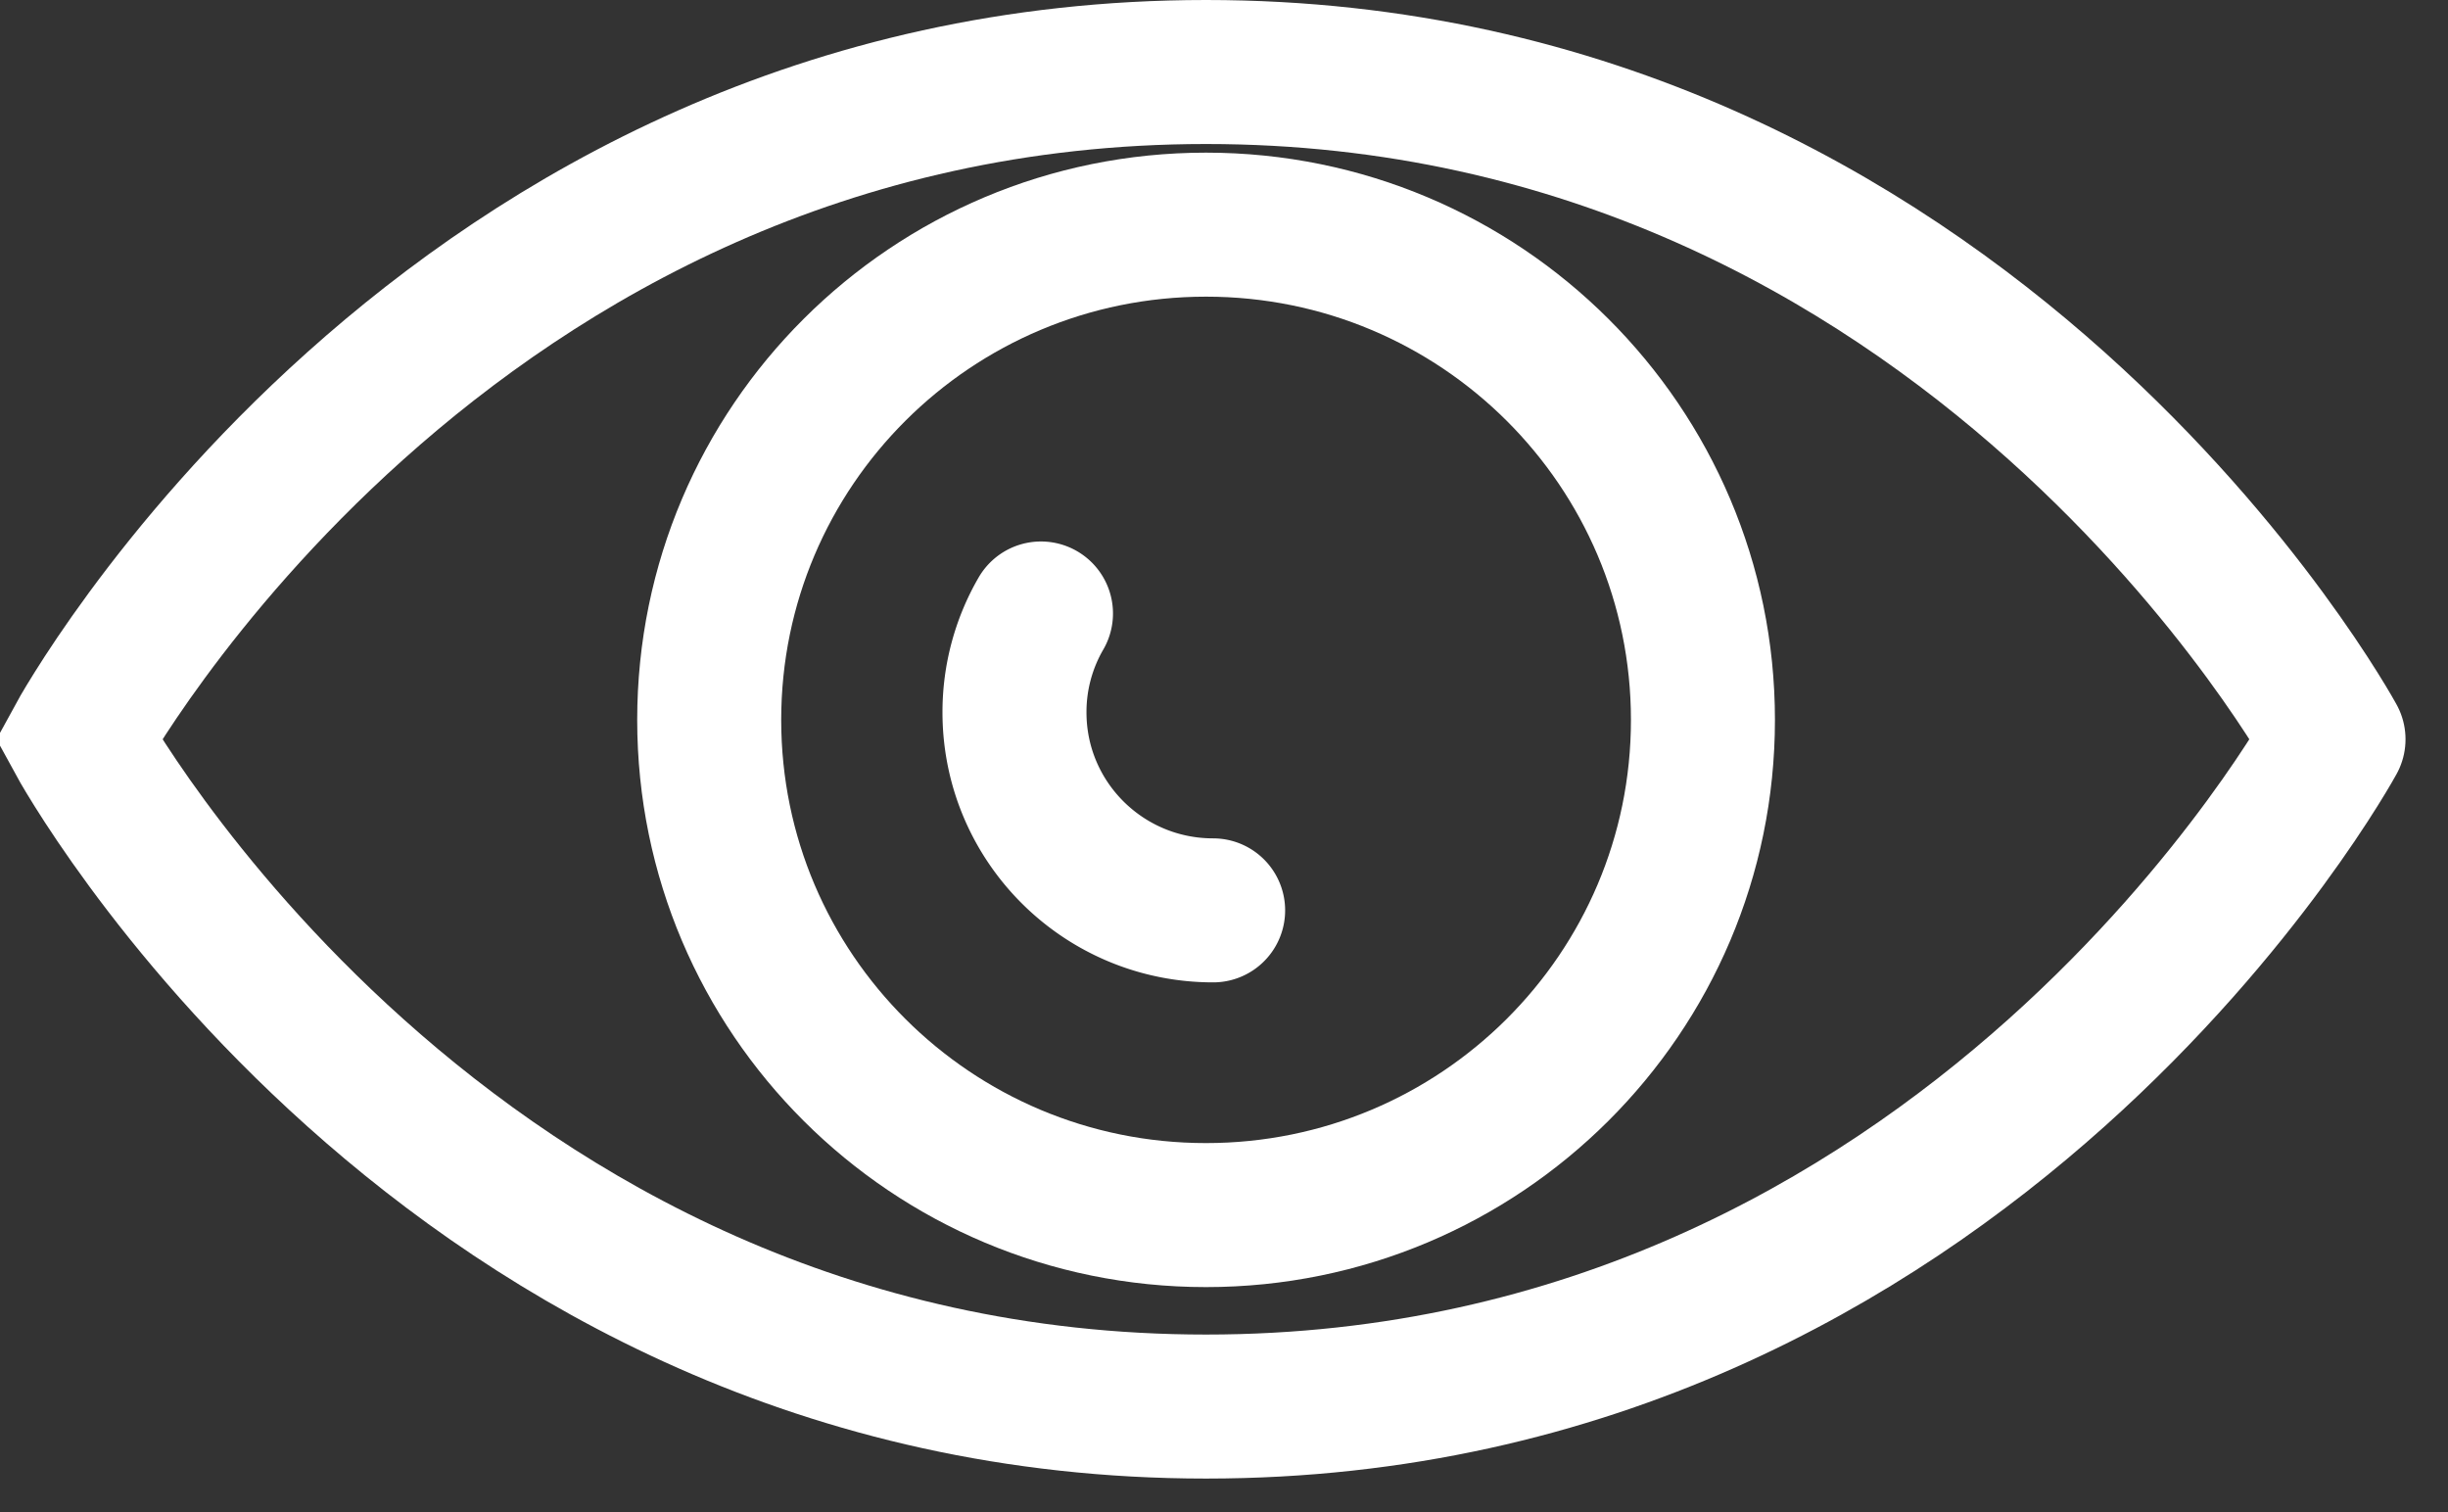 <svg xmlns="http://www.w3.org/2000/svg" width="34" height="21" viewBox="0 0 34 21"><rect x="0" y="0" width="34" height="21" fill="#333333" stroke="none"/><g><g><g><path fill="none" stroke="#fff" stroke-miterlimit="20" stroke-width="2" d="M16.75 1C6.133 1 1.09 10.267 1.09 10.267v0s5.043 9.267 15.66 9.267c10.616 0 15.66-9.267 15.66-9.267v0S27.365 1 16.75 1z"/></g><g><path fill="none" stroke="#fff" stroke-miterlimit="20" stroke-width="2" d="M16.75 3.12c-3.812 0-6.9 3.079-6.9 6.878 0 3.798 3.088 6.877 6.9 6.877 3.812 0 6.902-3.079 6.902-6.877 0-3.8-3.09-6.878-6.902-6.878z"/></g><g><path fill="none" stroke="#fff" stroke-linecap="round" stroke-miterlimit="20" stroke-width="2" d="M14.458 8.52a2.725 2.725 0 0 0-.368 1.373c0 1.52 1.235 2.75 2.759 2.75"/></g></g></g></svg>